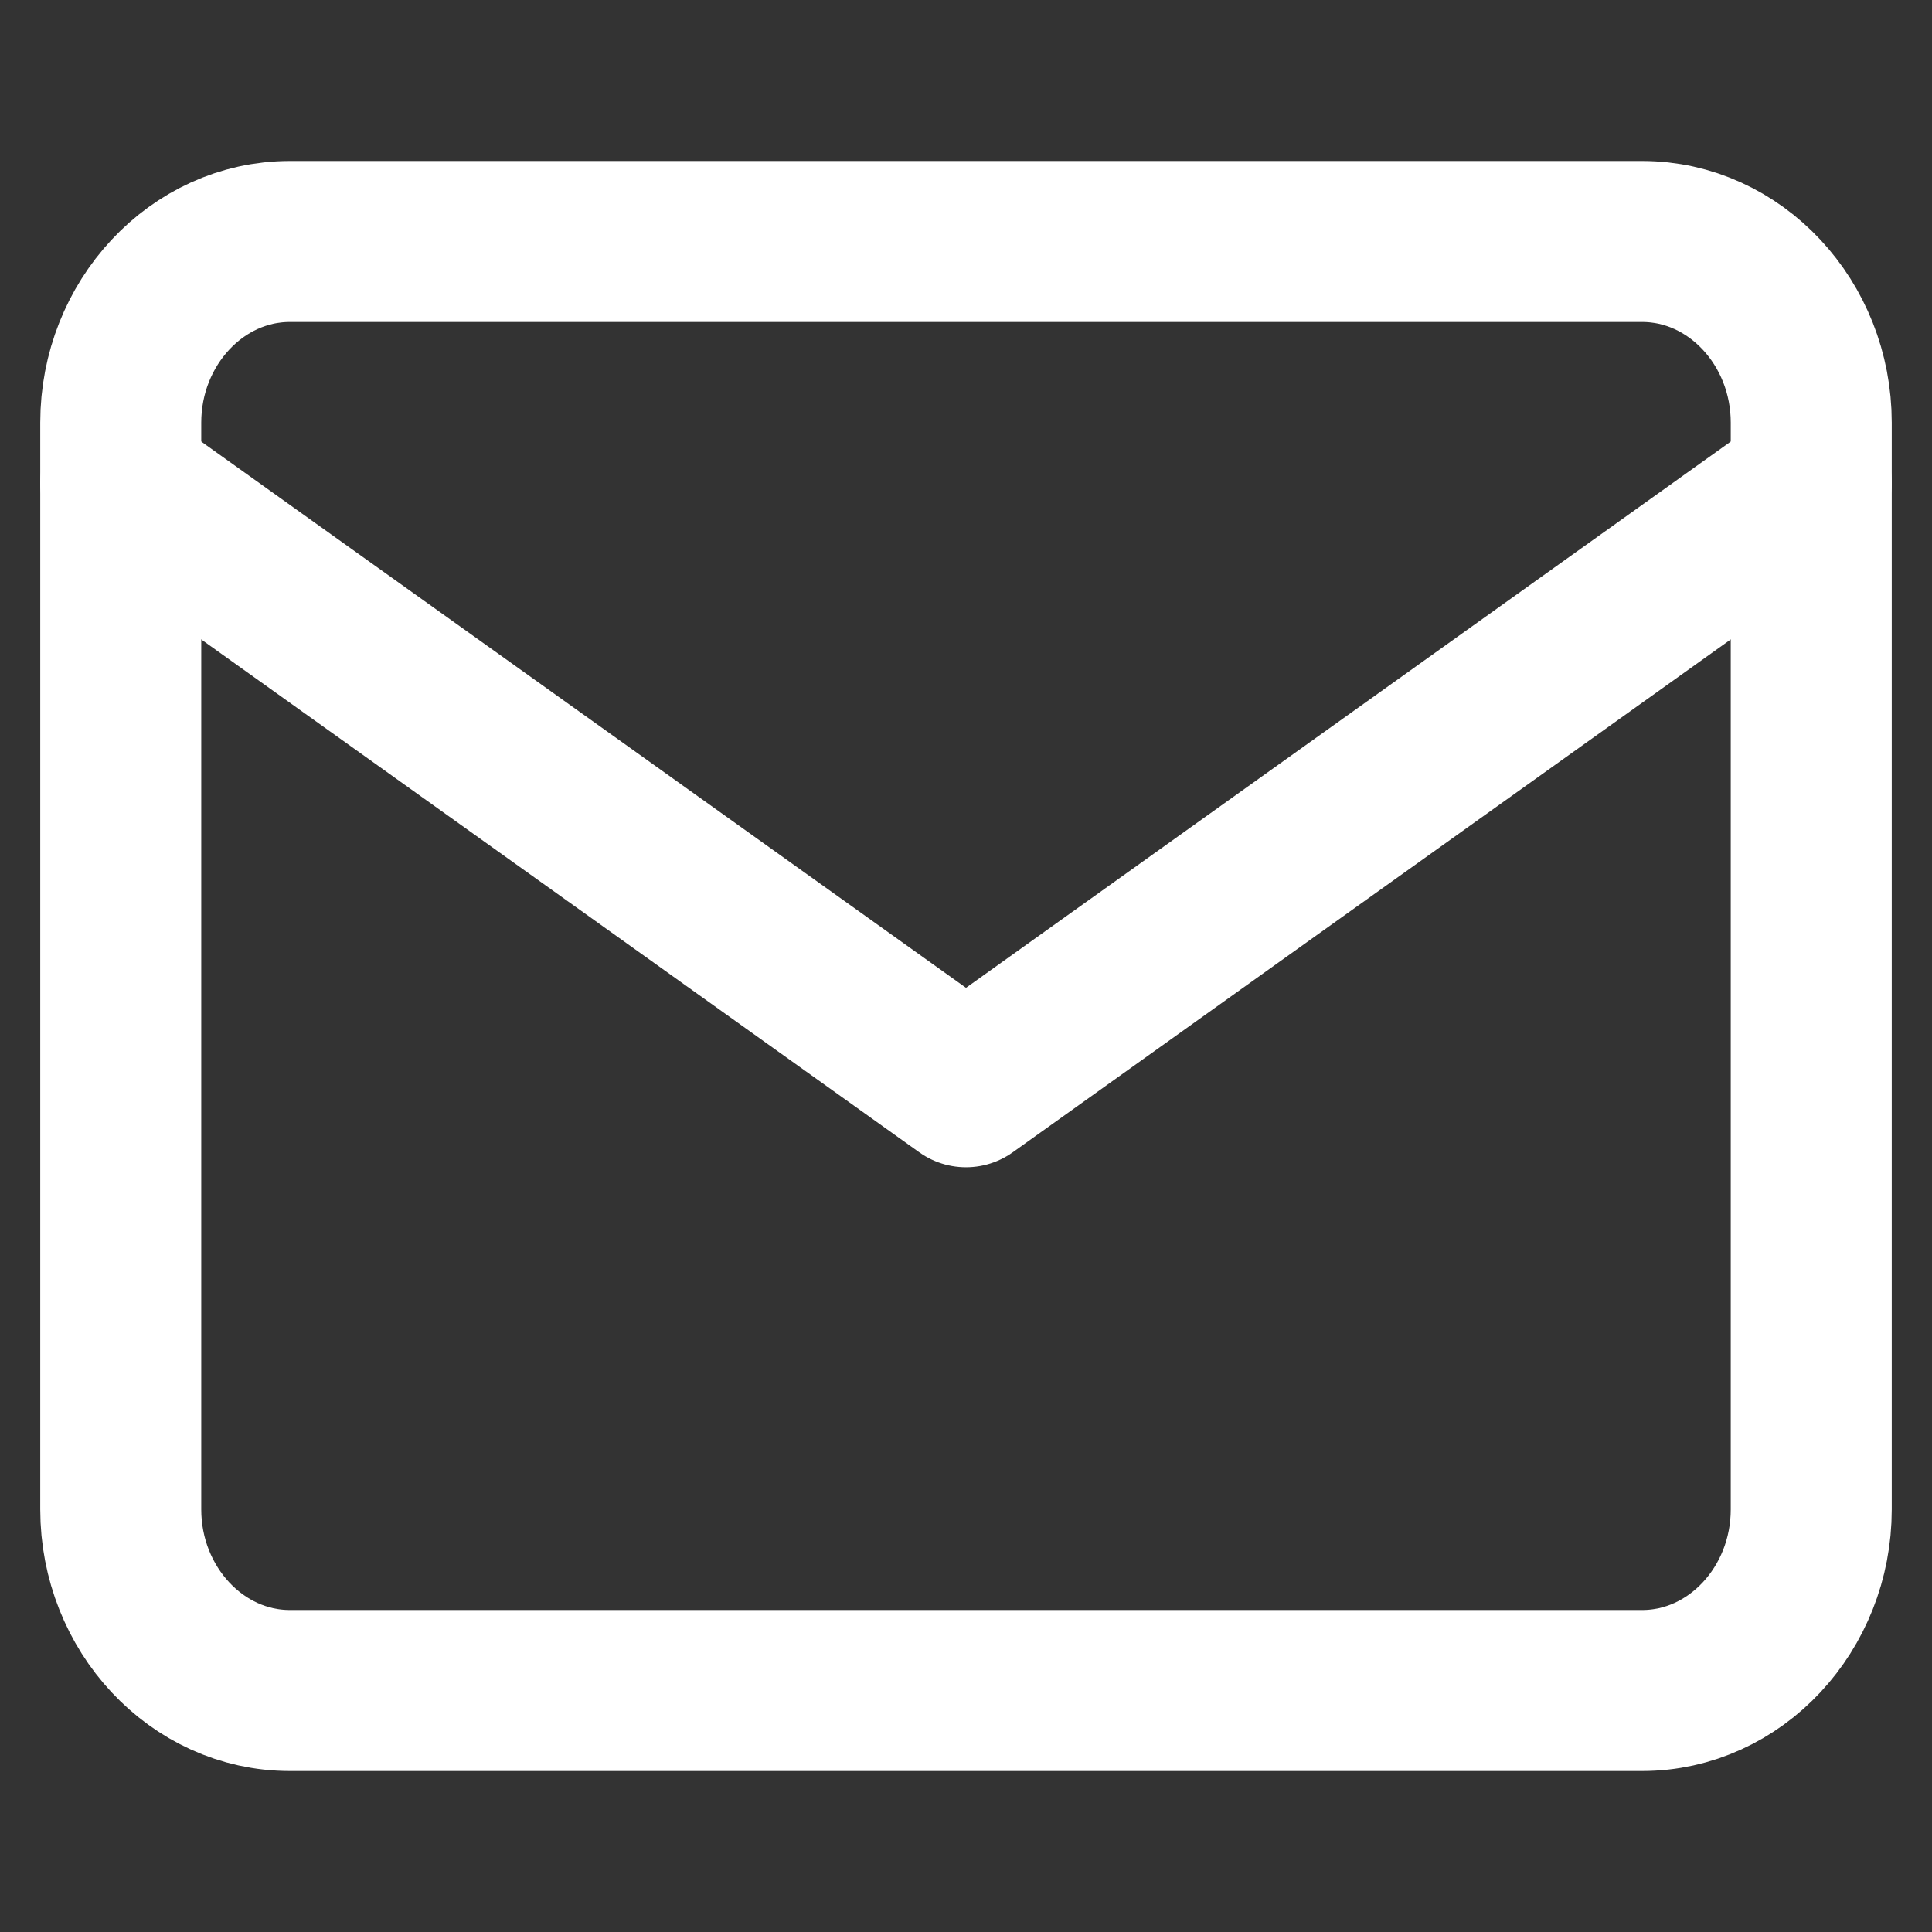 <svg width="24" height="24" viewBox="0 0 24 24" fill="none" xmlns="http://www.w3.org/2000/svg">
<rect x="0" y="0" width="24" height="24" fill="#333333" stroke="none"/>
<path d="M3.6 3H20.4C21.555 3 22.5 4.013 22.5 5.25V18.75C22.5 19.988 21.555 21 20.4 21H3.6C2.445 21 1.5 19.988 1.5 18.75V5.25C1.5 4.013 2.445 3 3.6 3Z" stroke="white" stroke-width="2" stroke-linecap="round" stroke-linejoin="round"/>
<path d="M22.5 6L12 13.5L1.5 6" stroke="white" stroke-width="2" stroke-linecap="round" stroke-linejoin="round"/>
</svg>
